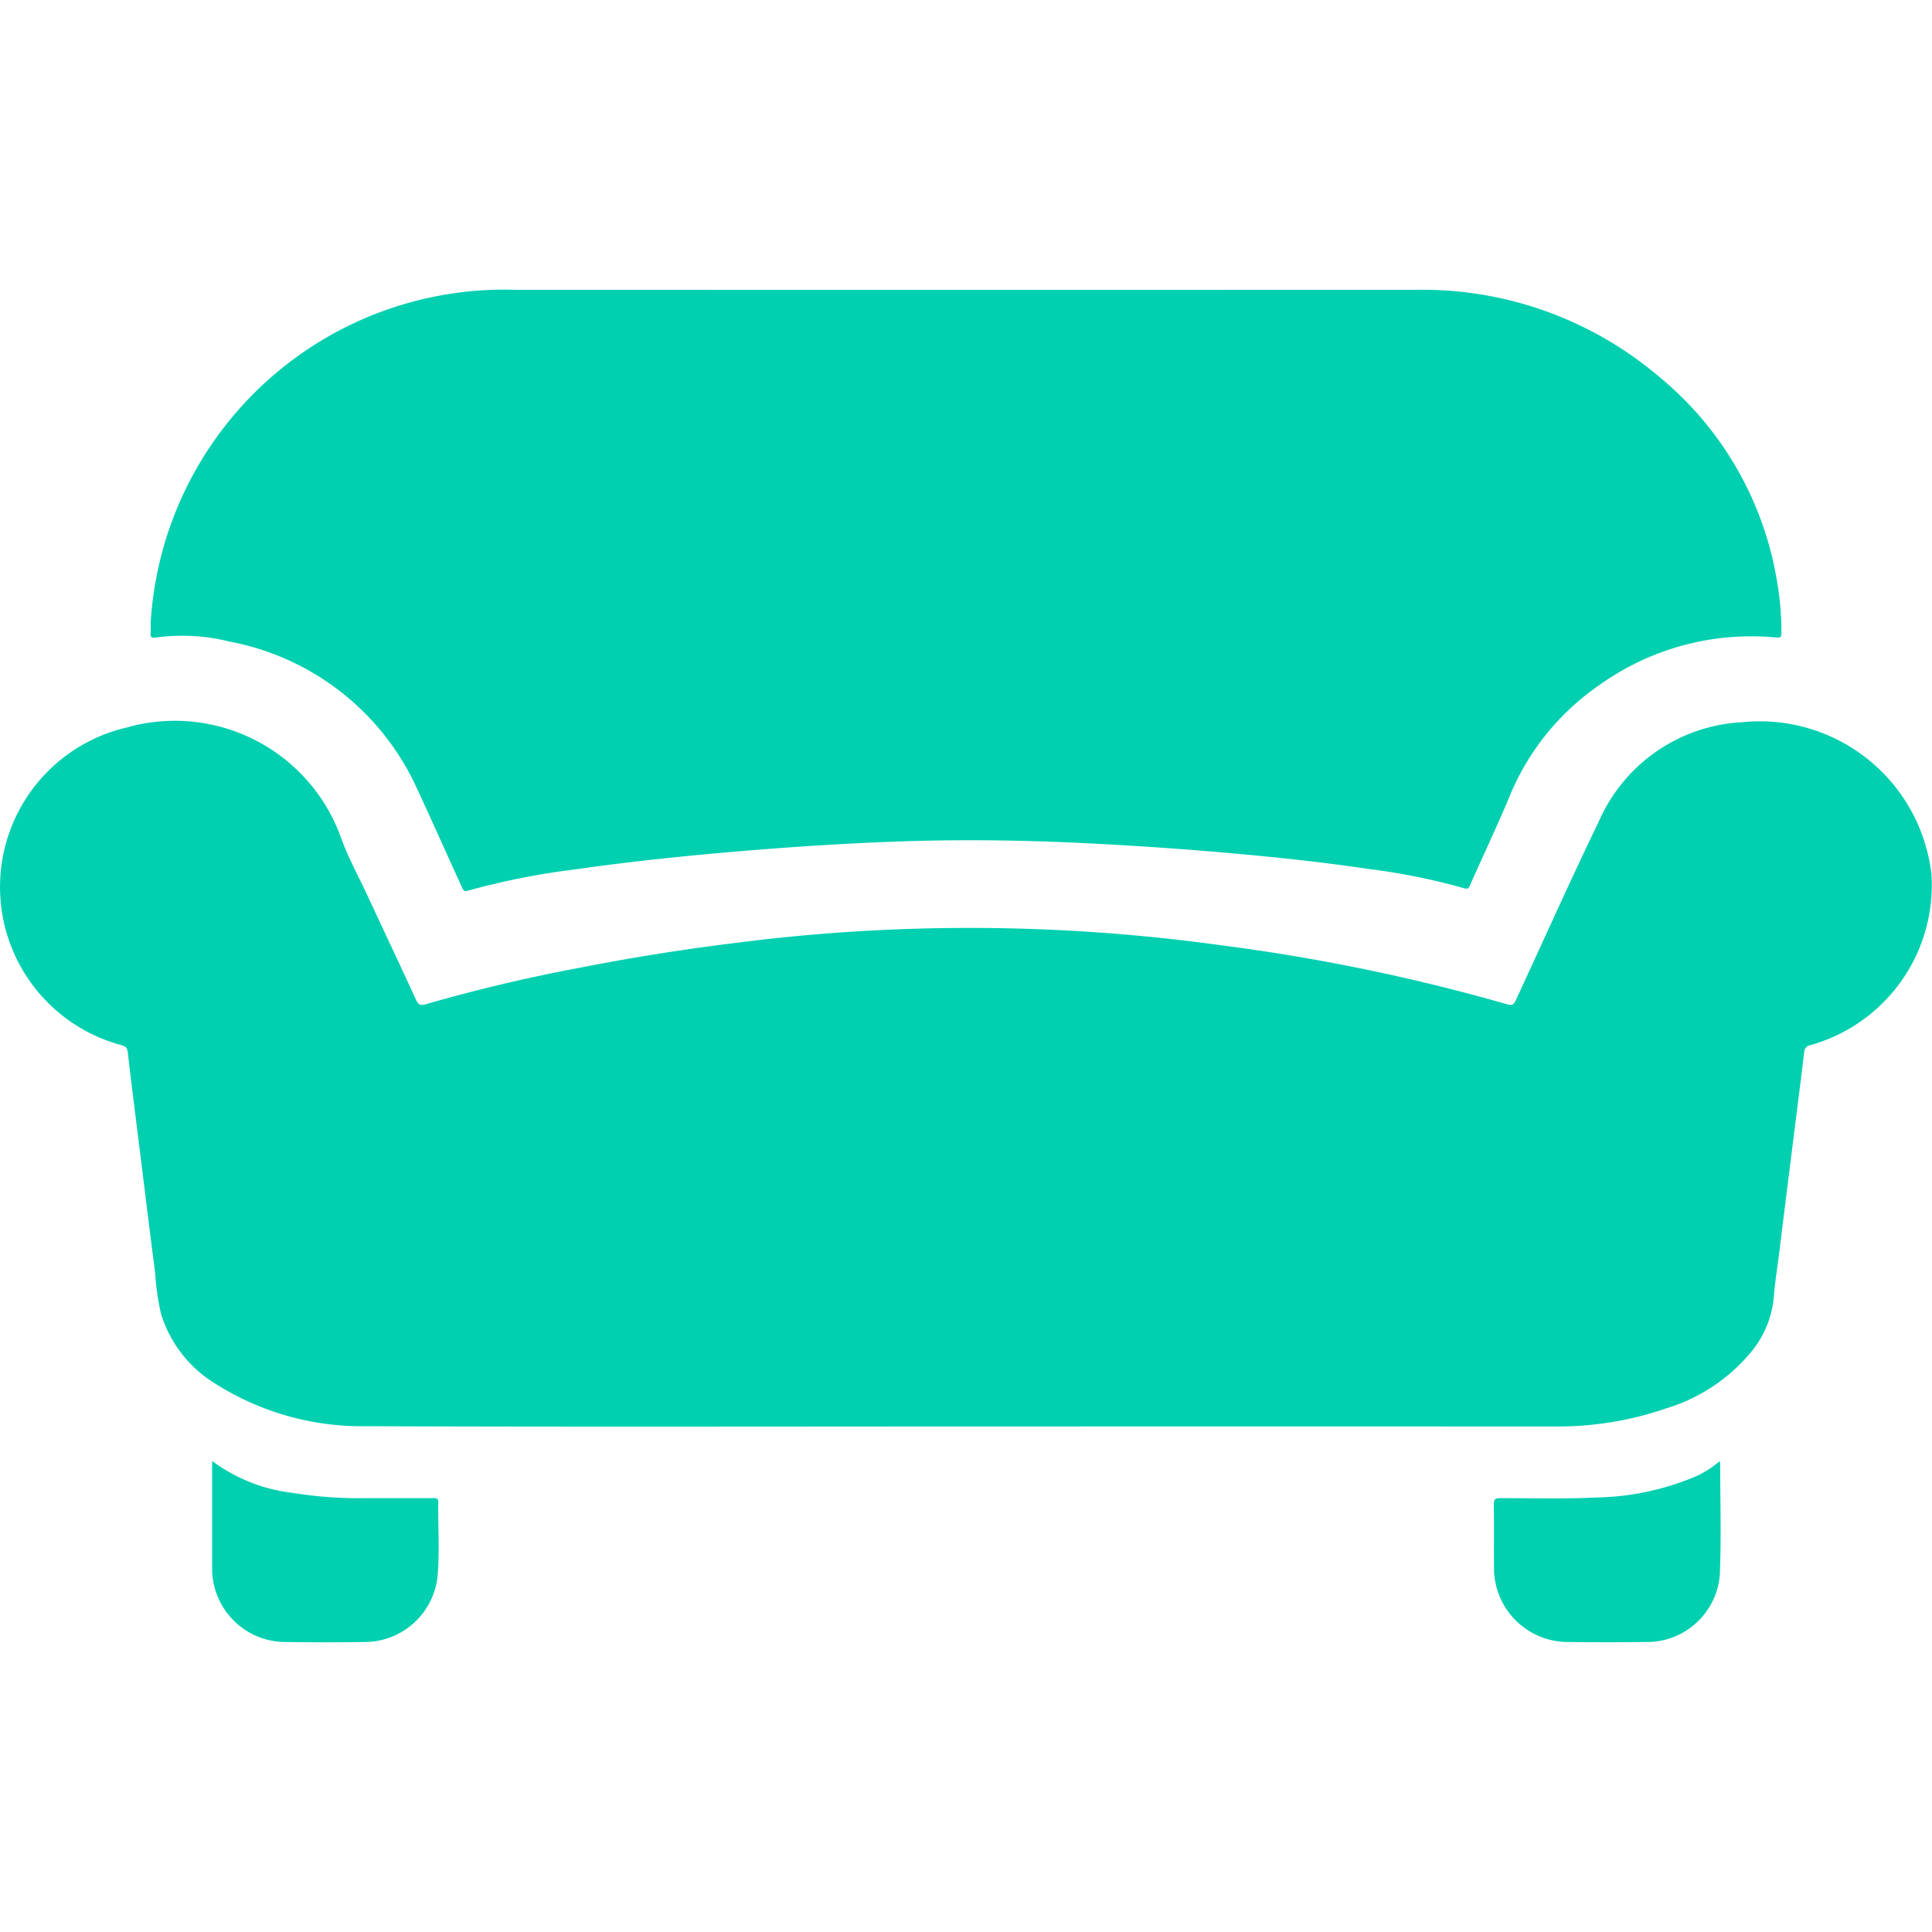 <svg id="Layer_1" data-name="Layer 1" xmlns="http://www.w3.org/2000/svg" width="20" height="20" viewBox="0 0 20 20">
  <defs>
    <style>
      .cls-1 {
        fill: #00d0b0;
      }
    </style>
  </defs>
  <title>canapele-green</title>
  <g id="Shape_674" data-name="Shape 674">
    <path class="cls-1" d="M18.039,7.476a1.717,1.717,0,0,0-1.481,1.012c-.293.608-.569,1.223-.852,1.835-.043.093-.044.091-.144.062a20.016,20.016,0,0,0-2.924-.6,18.971,18.971,0,0,0-5.023-.024q-.807.099-1.603.255-.81.151-1.601.379c-.057.017-.08.009-.104-.044-.167-.365-.339-.727-.508-1.091-.092-.198-.199-.39-.271-.594A1.827,1.827,0,0,0,1.312,7.531a1.695,1.695,0,0,0-.053,3.289c.038.012.058.024.063.069.045.388.095.775.143,1.163.046.371.091.743.14,1.114a2.814,2.814,0,0,0,.062.436,1.295,1.295,0,0,0,.564.723,2.833,2.833,0,0,0,1.569.439c2.065.008,4.13.003,6.195.003q3.059-.001,6.118,0a3.446,3.446,0,0,0,1.134-.187,1.832,1.832,0,0,0,.867-.568,1.044,1.044,0,0,0,.249-.587c.01-.147.035-.292.053-.438q.062-.502.125-1.004c.045-.363.092-.726.136-1.09a.075.075,0,0,1,.065-.074,1.72,1.72,0,0,0,1.252-1.771A1.788,1.788,0,0,0,18.039,7.476ZM2.372,6.641A2.674,2.674,0,0,1,4.32,8.17c.157.339.309.681.465,1.021.013.029.022.04.06.029A7.65,7.65,0,0,1,5.969,8.998c.573-.082,1.148-.141,1.725-.189.603-.05,1.207-.088,1.812-.104.618-.016,1.236-.003,1.854.03q.729.038,1.457.104c.452.041.904.09,1.353.157a6.586,6.586,0,0,1,.986.199c.045.014.051-.007.063-.035.133-.298.272-.594.399-.894a2.594,2.594,0,0,1,.938-1.174,2.703,2.703,0,0,1,1.837-.492c.046.004.047-.015.048-.048a3.035,3.035,0,0,0-.051-.567,3.463,3.463,0,0,0-1.21-2.081,3.783,3.783,0,0,0-2.517-.904q-4.663.001-9.326,0A3.669,3.669,0,0,0,1.56,6.441c0,.039.002.078-.001.116-.003.04.015.05.053.043A1.994,1.994,0,0,1,2.372,6.641Zm15.184,8.642a2.764,2.764,0,0,1-1.034.219c-.33.016-.661.006-.991.007-.047,0-.067.008-.067.06.003.229,0,.458.002.687a.766.766,0,0,0,.773.742q.399.005.798,0a.756.756,0,0,0,.766-.689c.017-.39.004-.781.004-1.172l-.008-.008a1.087,1.087,0,0,1-.242.154Zm-13.077.226H3.783a4.352,4.352,0,0,1-.762-.056,1.727,1.727,0,0,1-.825-.329v1.127a.76.76,0,0,0,.766.747q.402.006.805,0a.76.76,0,0,0,.761-.666c.025-.261.005-.523.009-.785C4.537,15.503,4.505,15.509,4.479,15.509Z"/>
  </g>
</svg>

